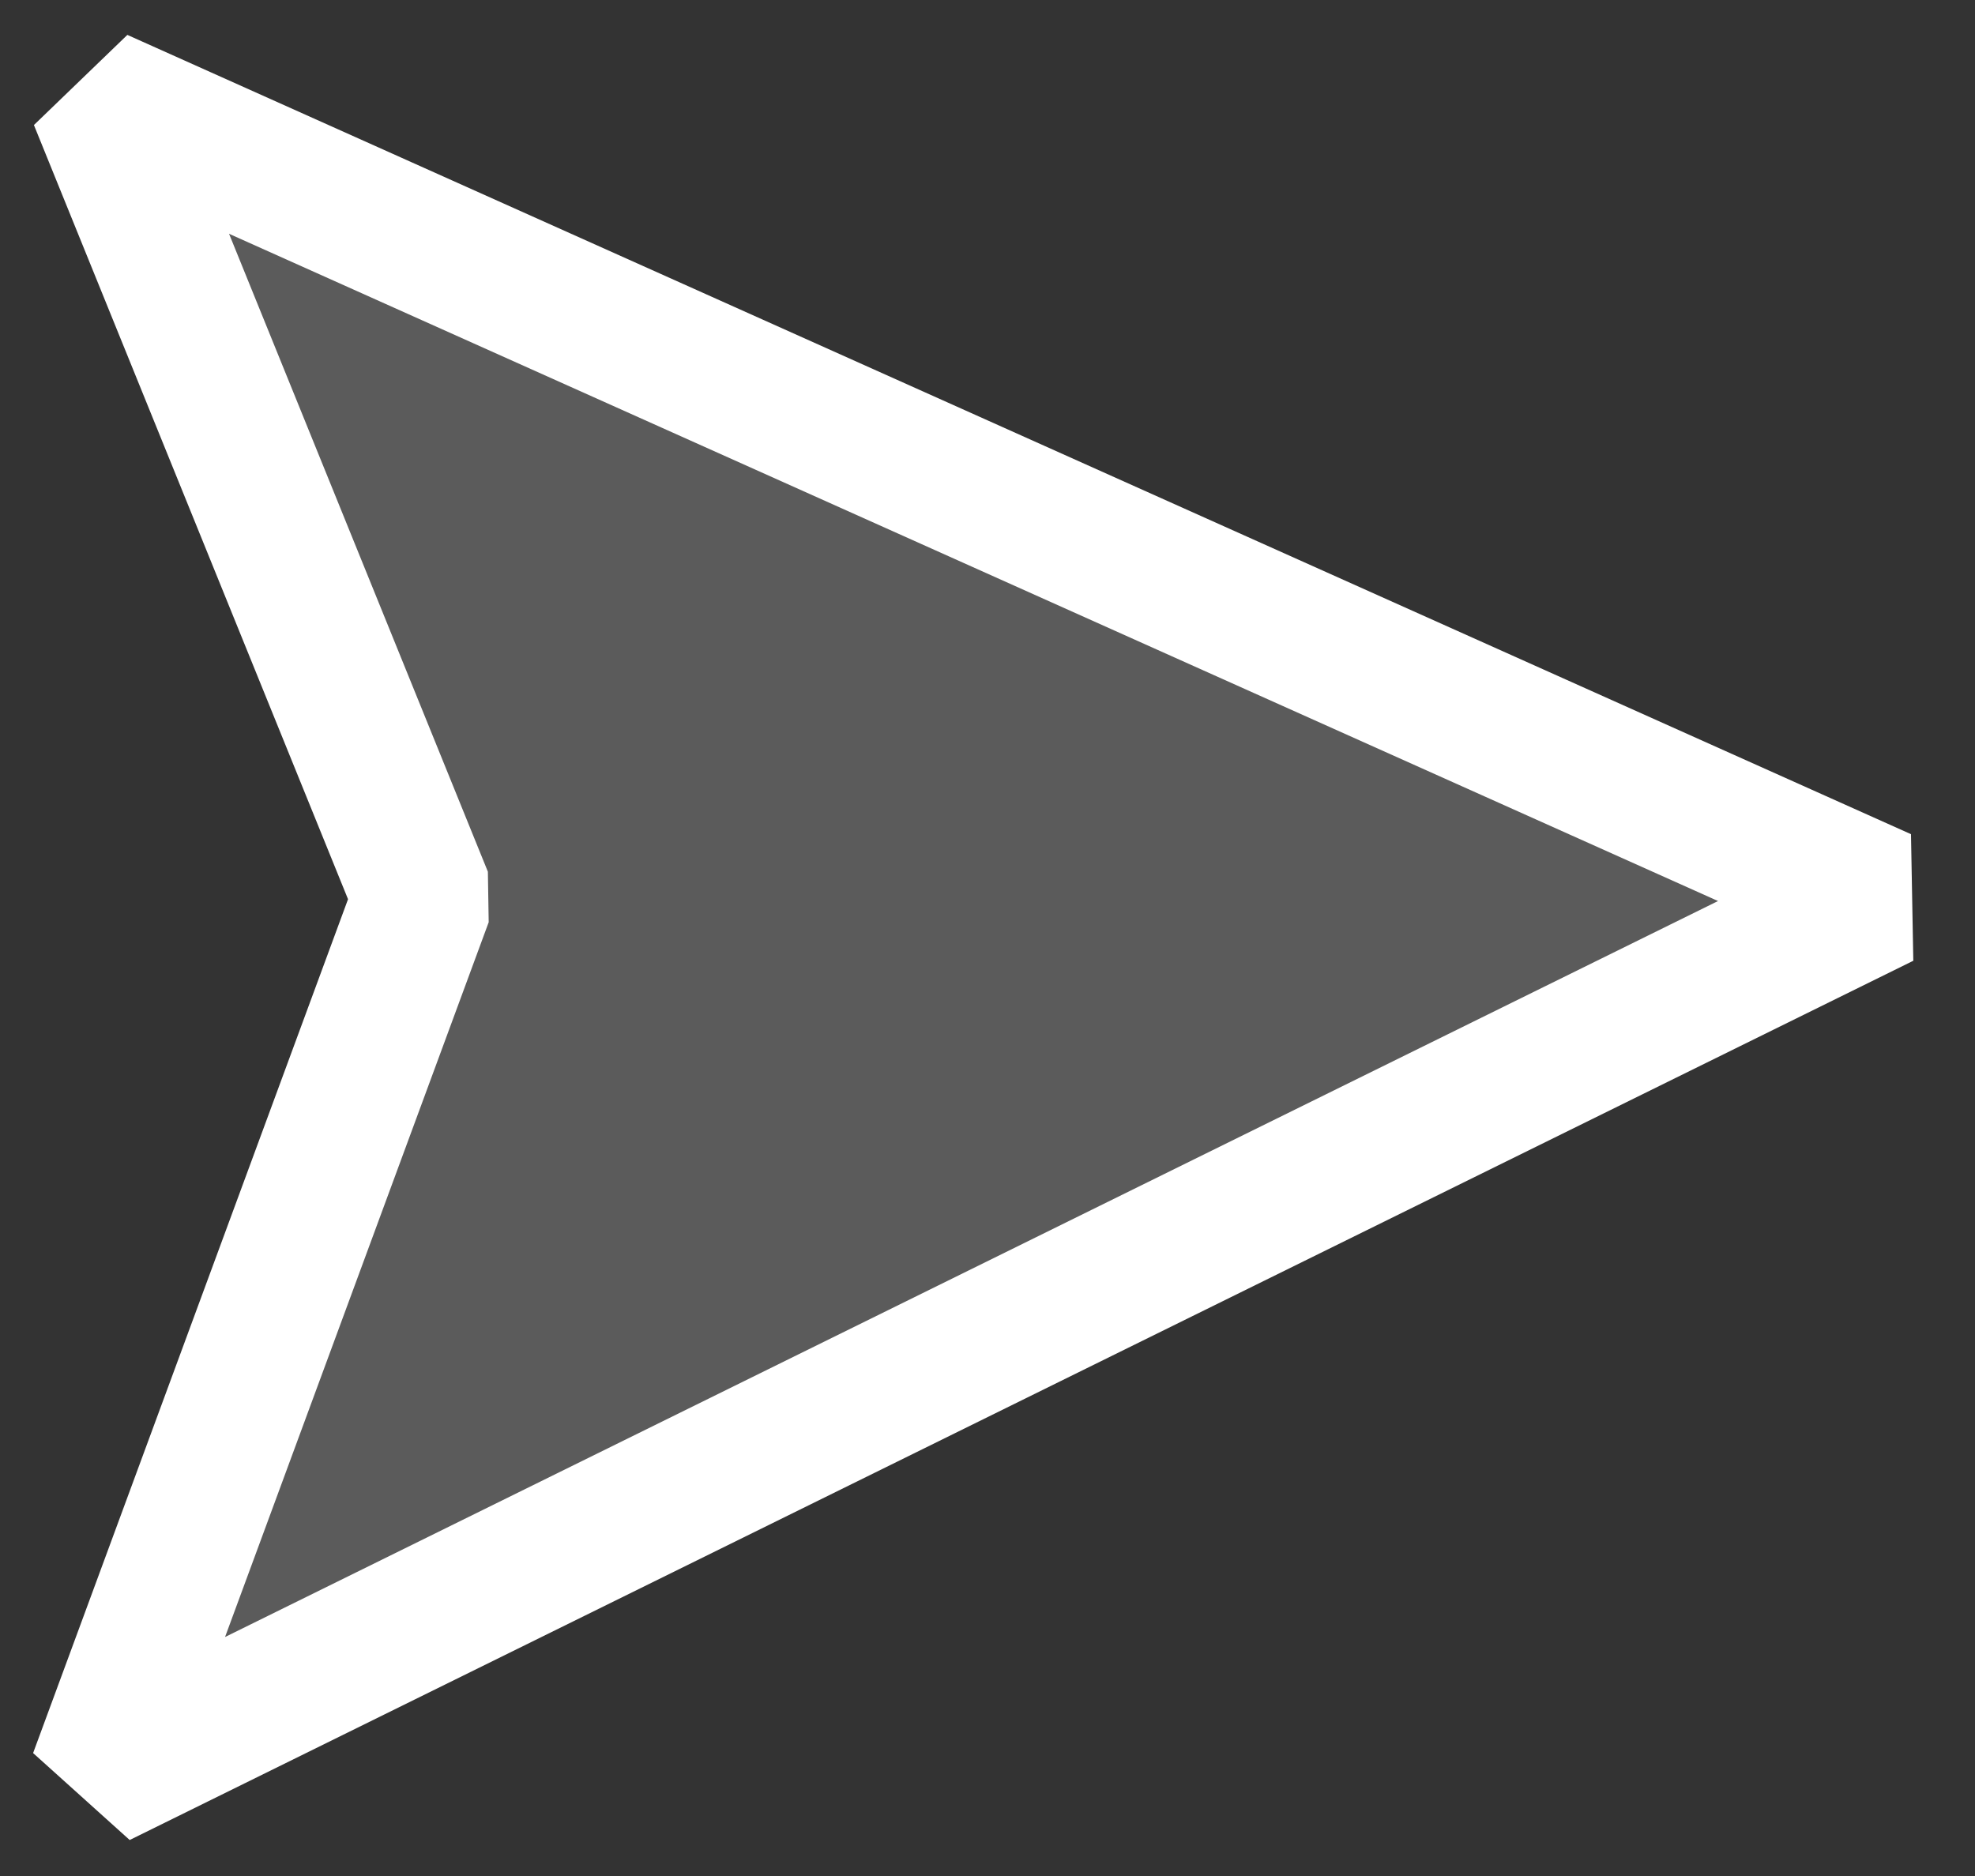 <svg width="20" height="19" viewBox="0 0 20 19" fill="none" xmlns="http://www.w3.org/2000/svg">
<rect x="0" y="0" width="20" height="19" fill="#333333" stroke="none"/>
<path d="M19.062 9.095L1 1L4.284 9.095L1 18L19.062 9.095Z" fill="#5B5B5B" stroke="white" stroke-width="1.417" stroke-linejoin="bevel"/>
</svg>
